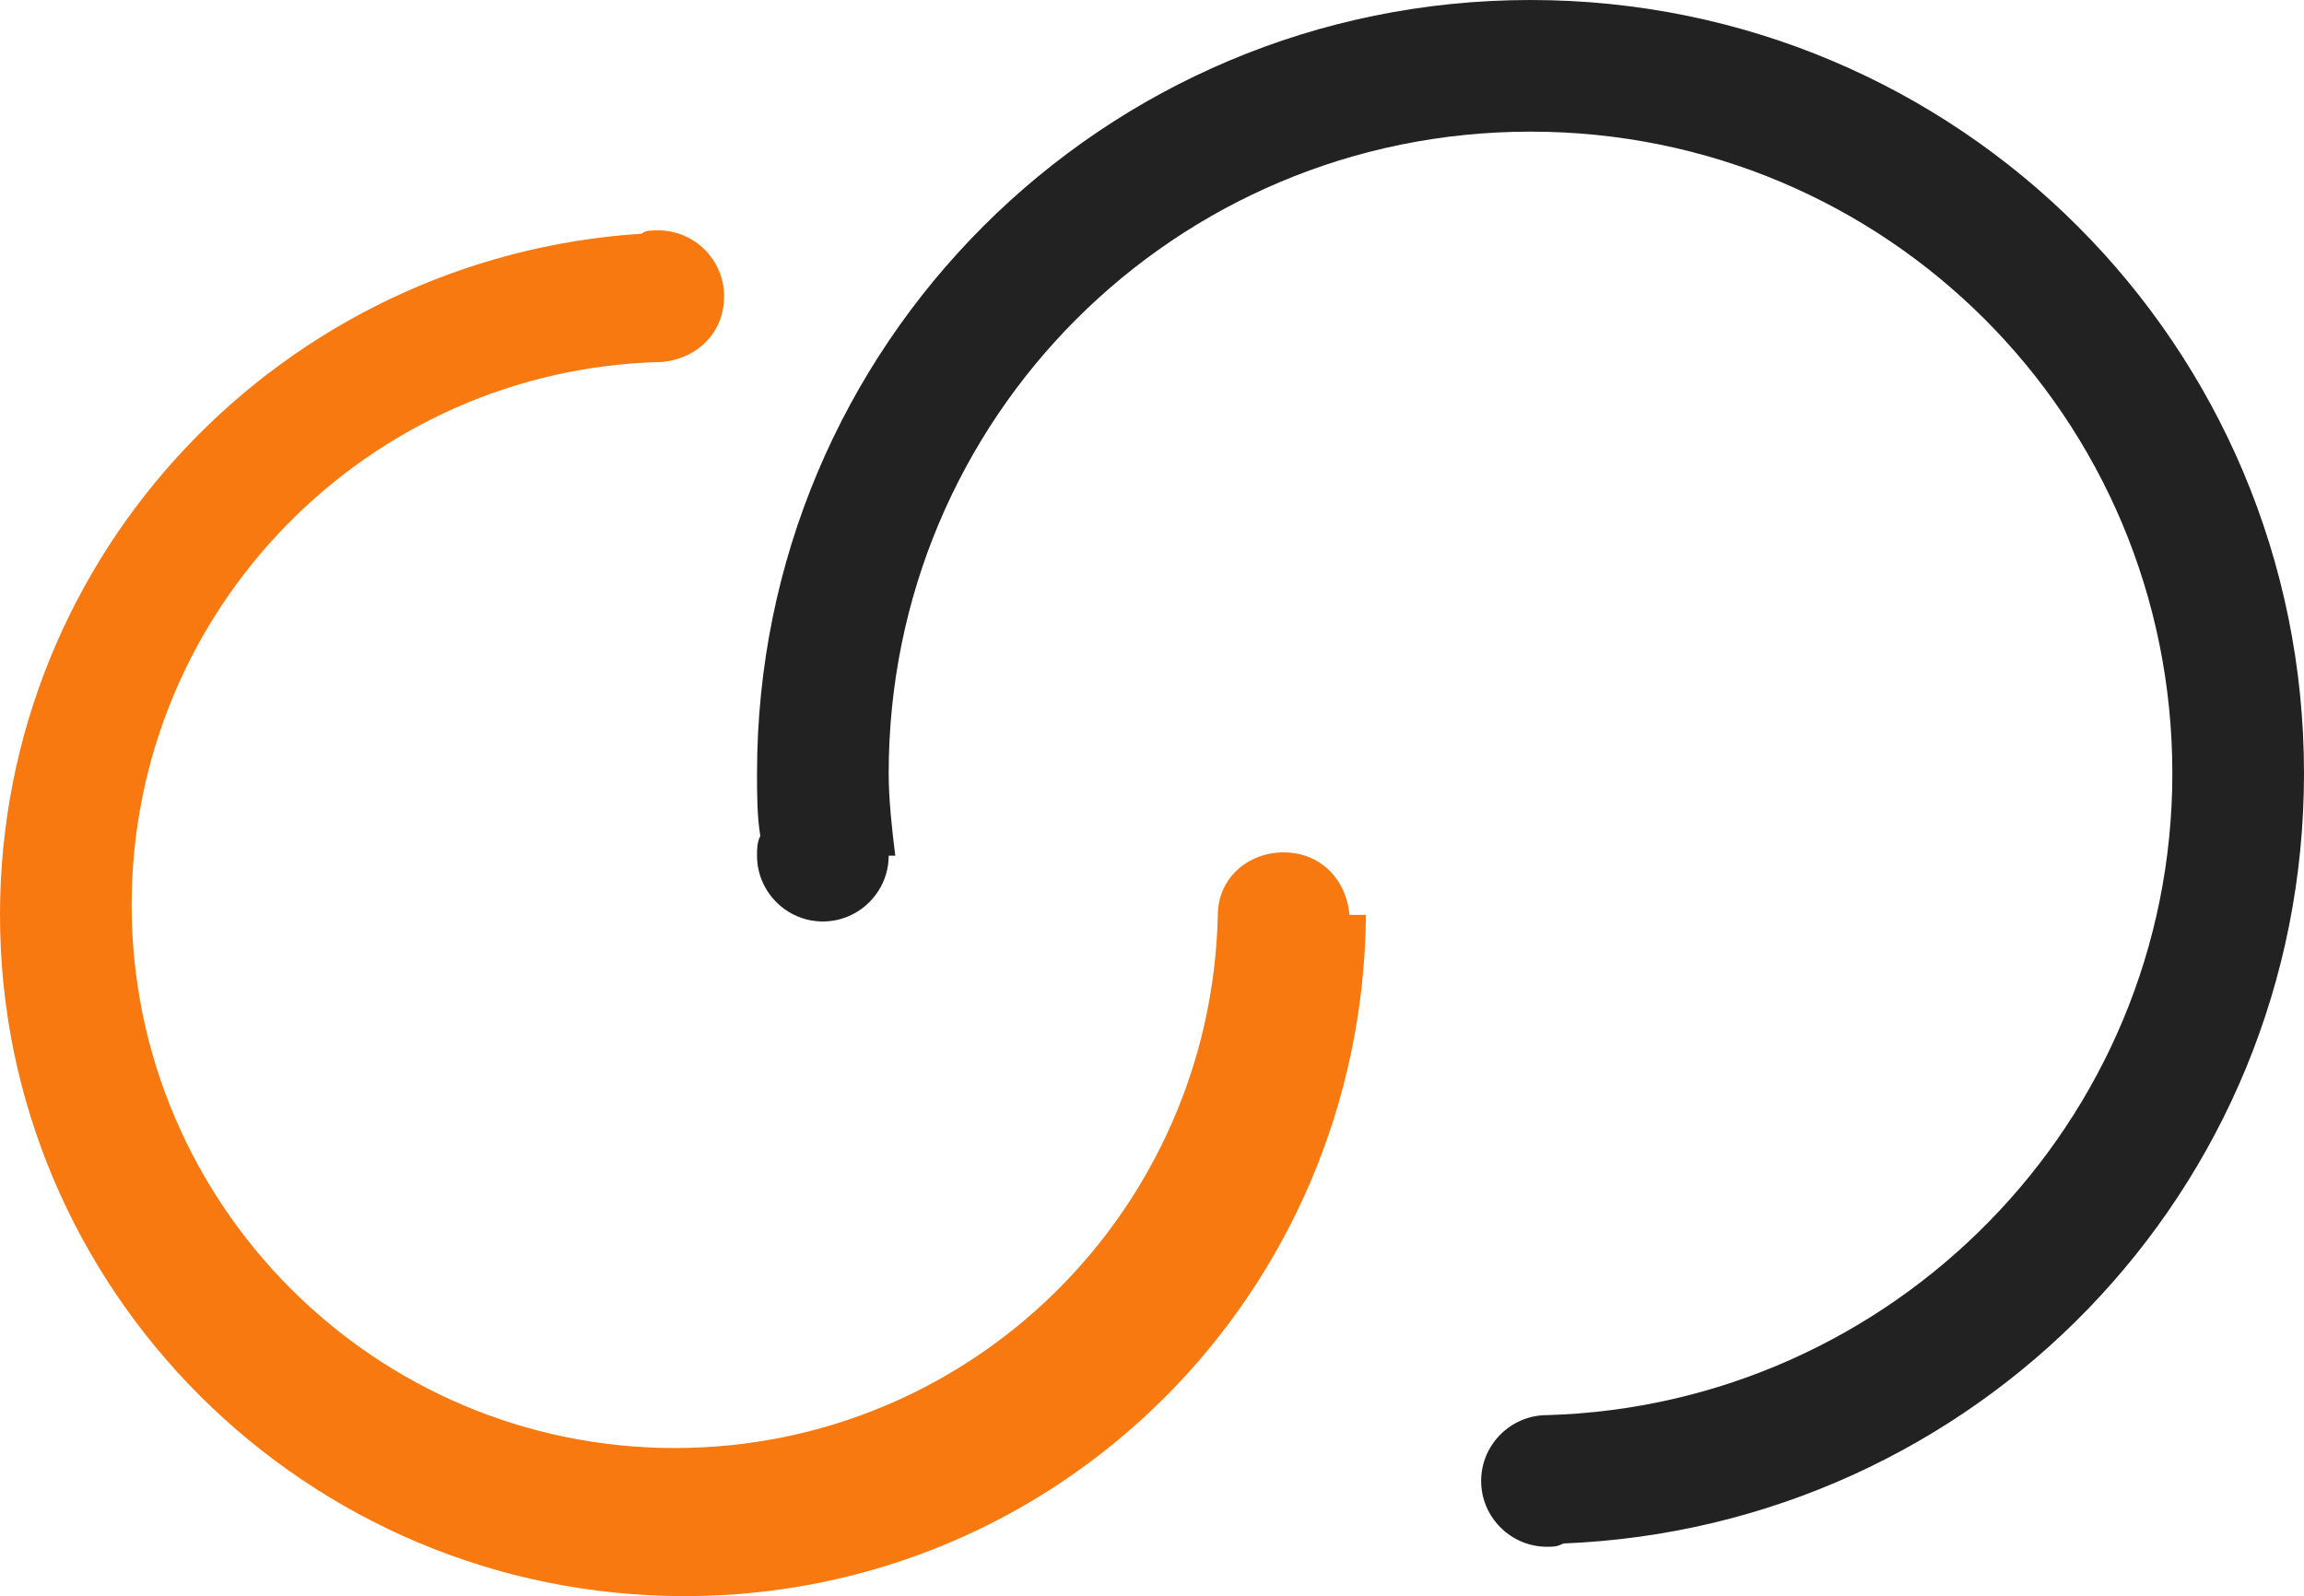 <?xml version="1.0" encoding="utf-8"?>
<!-- Generator: Adobe Illustrator 24.3.0, SVG Export Plug-In . SVG Version: 6.00 Build 0)  -->
<svg version="1.1" id="Layer_1" xmlns="http://www.w3.org/2000/svg" xmlns:xlink="http://www.w3.org/1999/xlink" x="0px" y="0px"
	 viewBox="0 0 70 48.5" style="enable-background:new 0 0 70 48.5;" xml:space="preserve">
<style type="text/css">
	.st0{fill-rule:evenodd;clip-rule:evenodd;fill:#F87910;}
	.st1{fill-rule:evenodd;clip-rule:evenodd;fill:#222222;}
</style>
<path class="st0" d="M20.8,48.5C9.3,48.5,0,39.2,0,27.8c0-11,8.6-20,19.5-20.7C19.6,7,19.8,7,20,7c1.1,0,2,0.9,2,2
	c0,1.1-0.8,1.9-1.9,2v0C11.2,11.2,4,18.5,4,27.5c0,9.1,7.4,16.5,16.5,16.5c9,0,16.3-7.2,16.5-16.2h0c0-1.1,0.9-1.9,2-1.9
	s1.9,0.8,2,1.9h0.5C41.4,39.3,32.2,48.5,20.8,48.5z"/>
<path class="st1" d="M47.5,46.9C47.3,47,47.2,47,47,47c-1.1,0-2-0.9-2-2c0-1.1,0.9-2,2-2v0c10.5-0.3,19-8.9,19-19.5
	C66,12.7,57.3,4,46.5,4C35.7,4,27,12.7,27,23.5c0,0.8,0.1,1.7,0.2,2.5H27c0,1.1-0.9,2-2,2s-2-0.9-2-2c0-0.2,0-0.4,0.1-0.6
	c-0.1-0.6-0.1-1.3-0.1-1.9C23,10.5,33.5,0,46.5,0S70,10.5,70,23.5C70,36.2,60,46.4,47.5,46.9z"/>
</svg>
